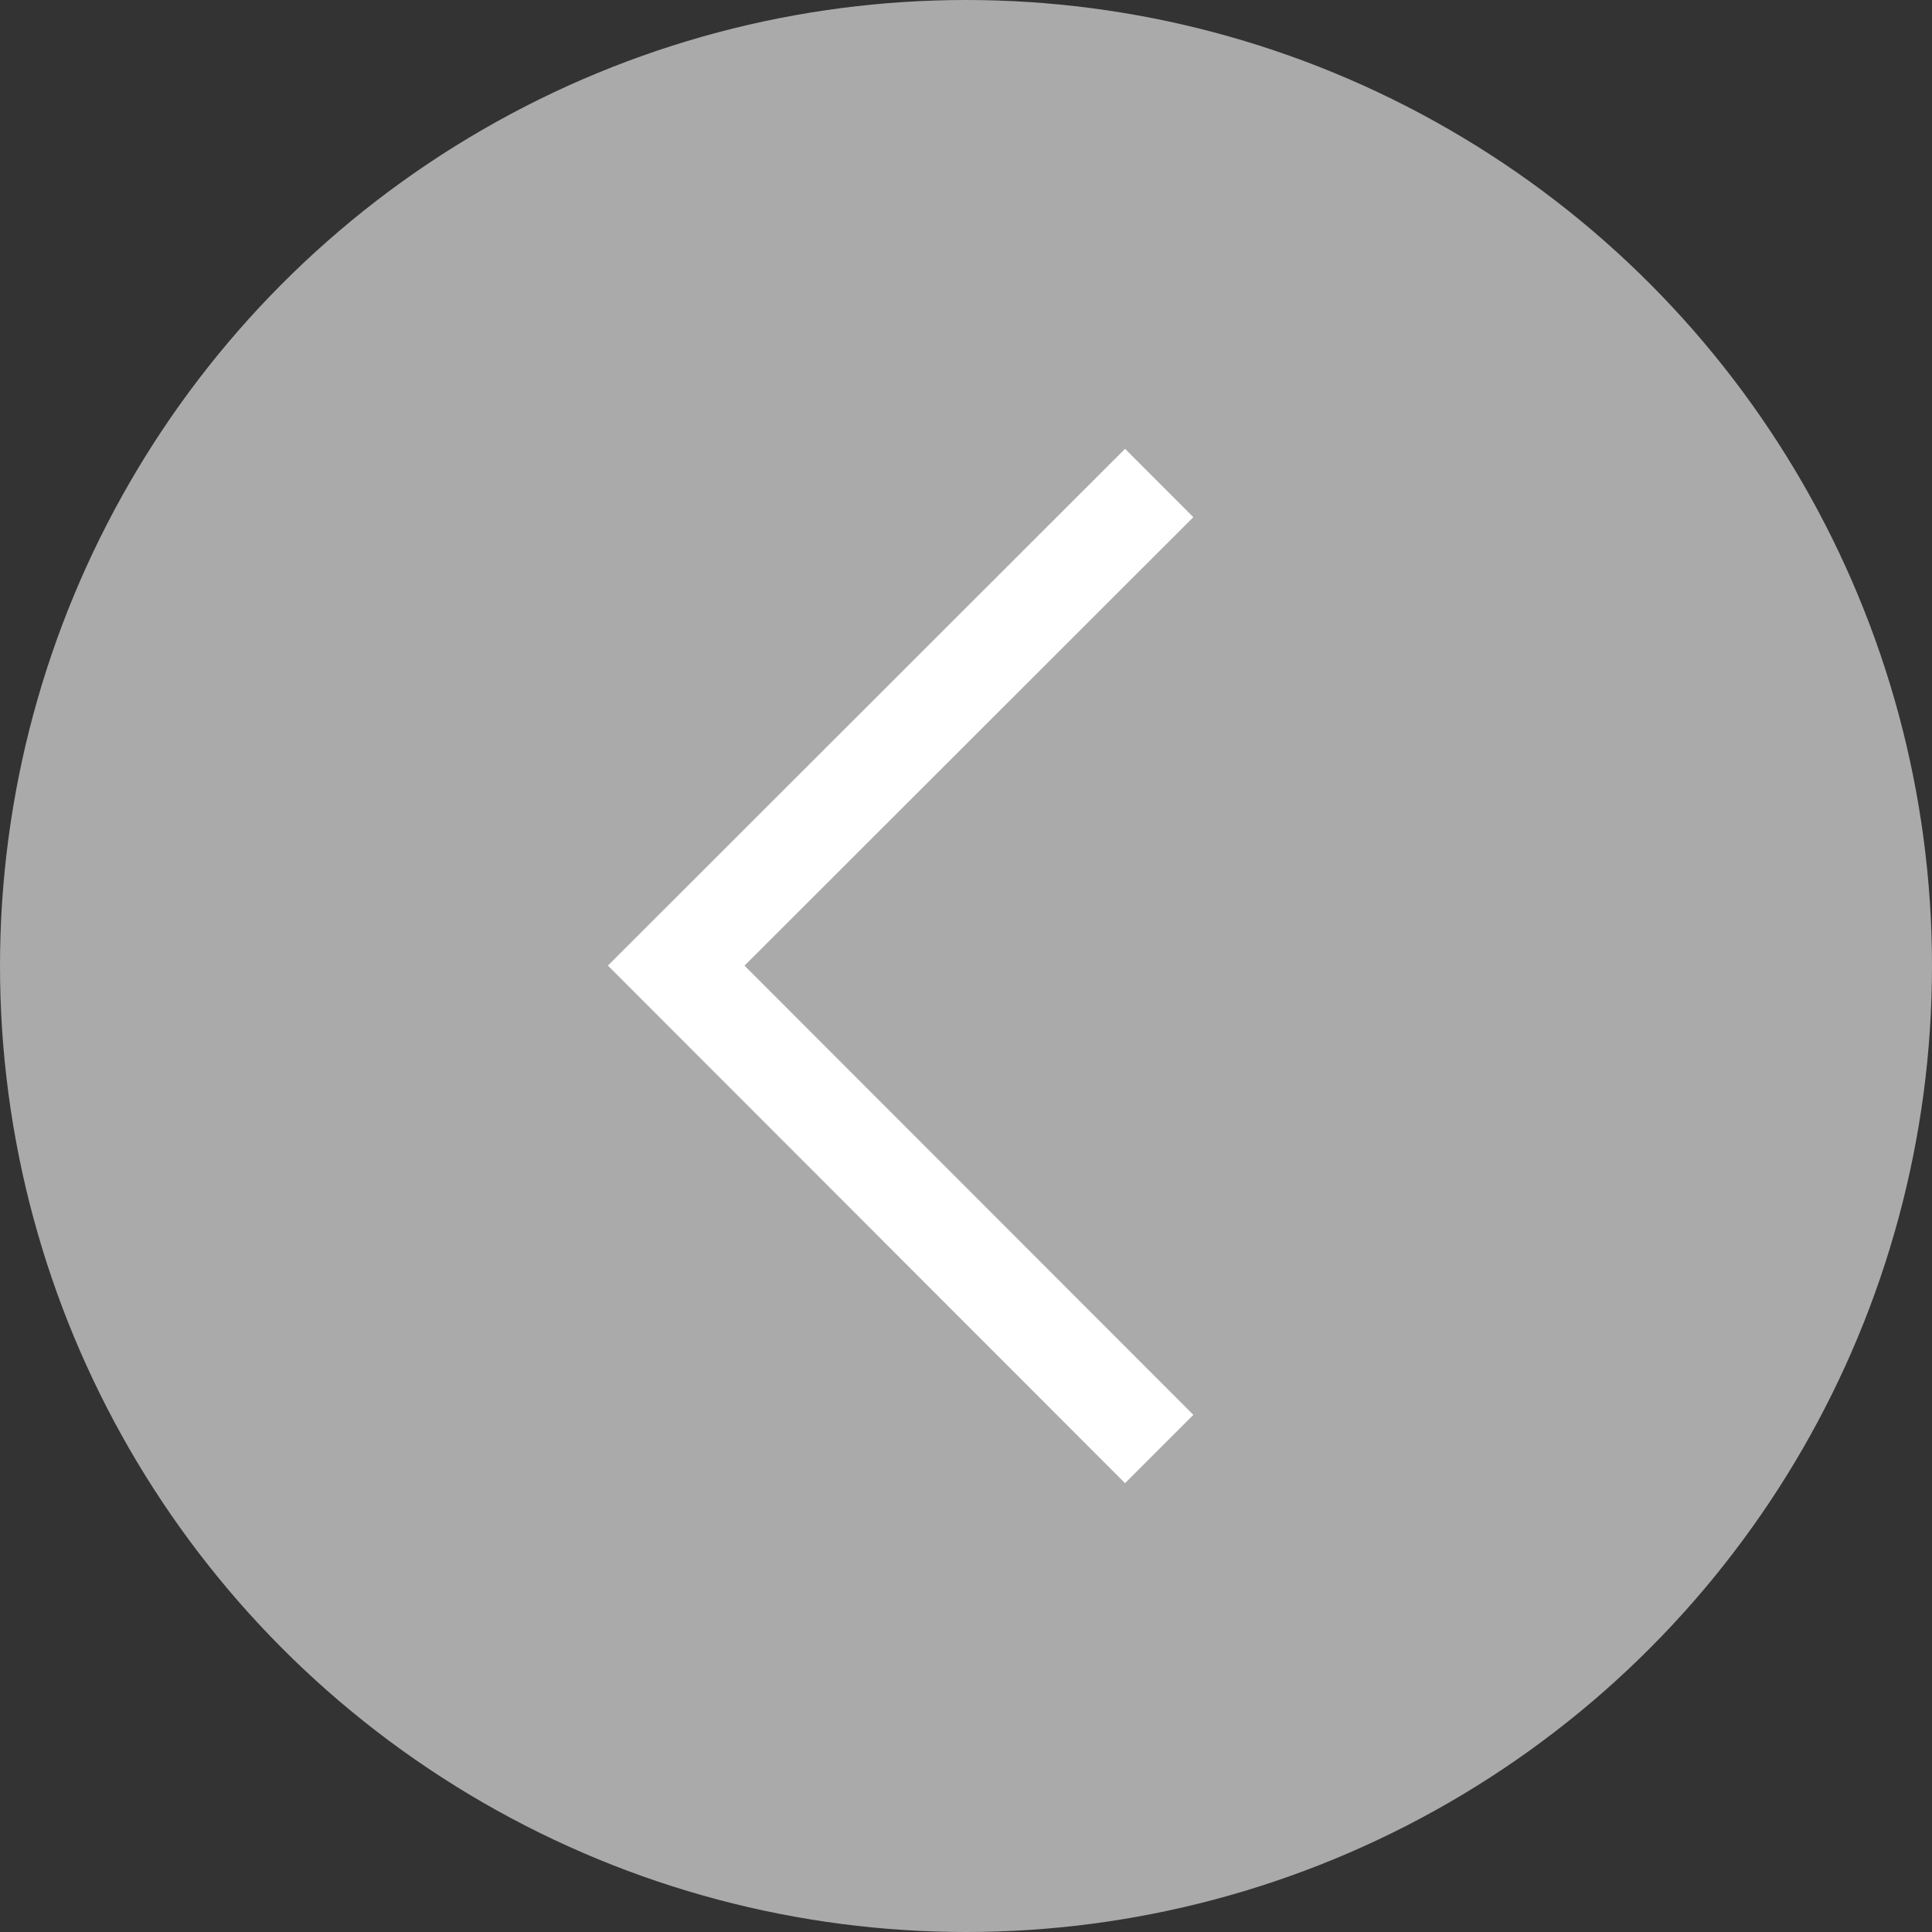 <svg width="20" height="20" viewBox="0 0 20 20" fill="none" xmlns="http://www.w3.org/2000/svg">
<rect x="0" y="0" width="20" height="20" fill="#333333" stroke="none"/>
<g id="Group 67">
<circle id="Ellipse 4" cx="10" cy="10" r="10" transform="rotate(-180 10 10)" fill="#AAAAAA"/>
<path id="Vector" d="M12 15L7 9.996L12 5" stroke="white" stroke-miterlimit="10"/>
</g>
</svg>
